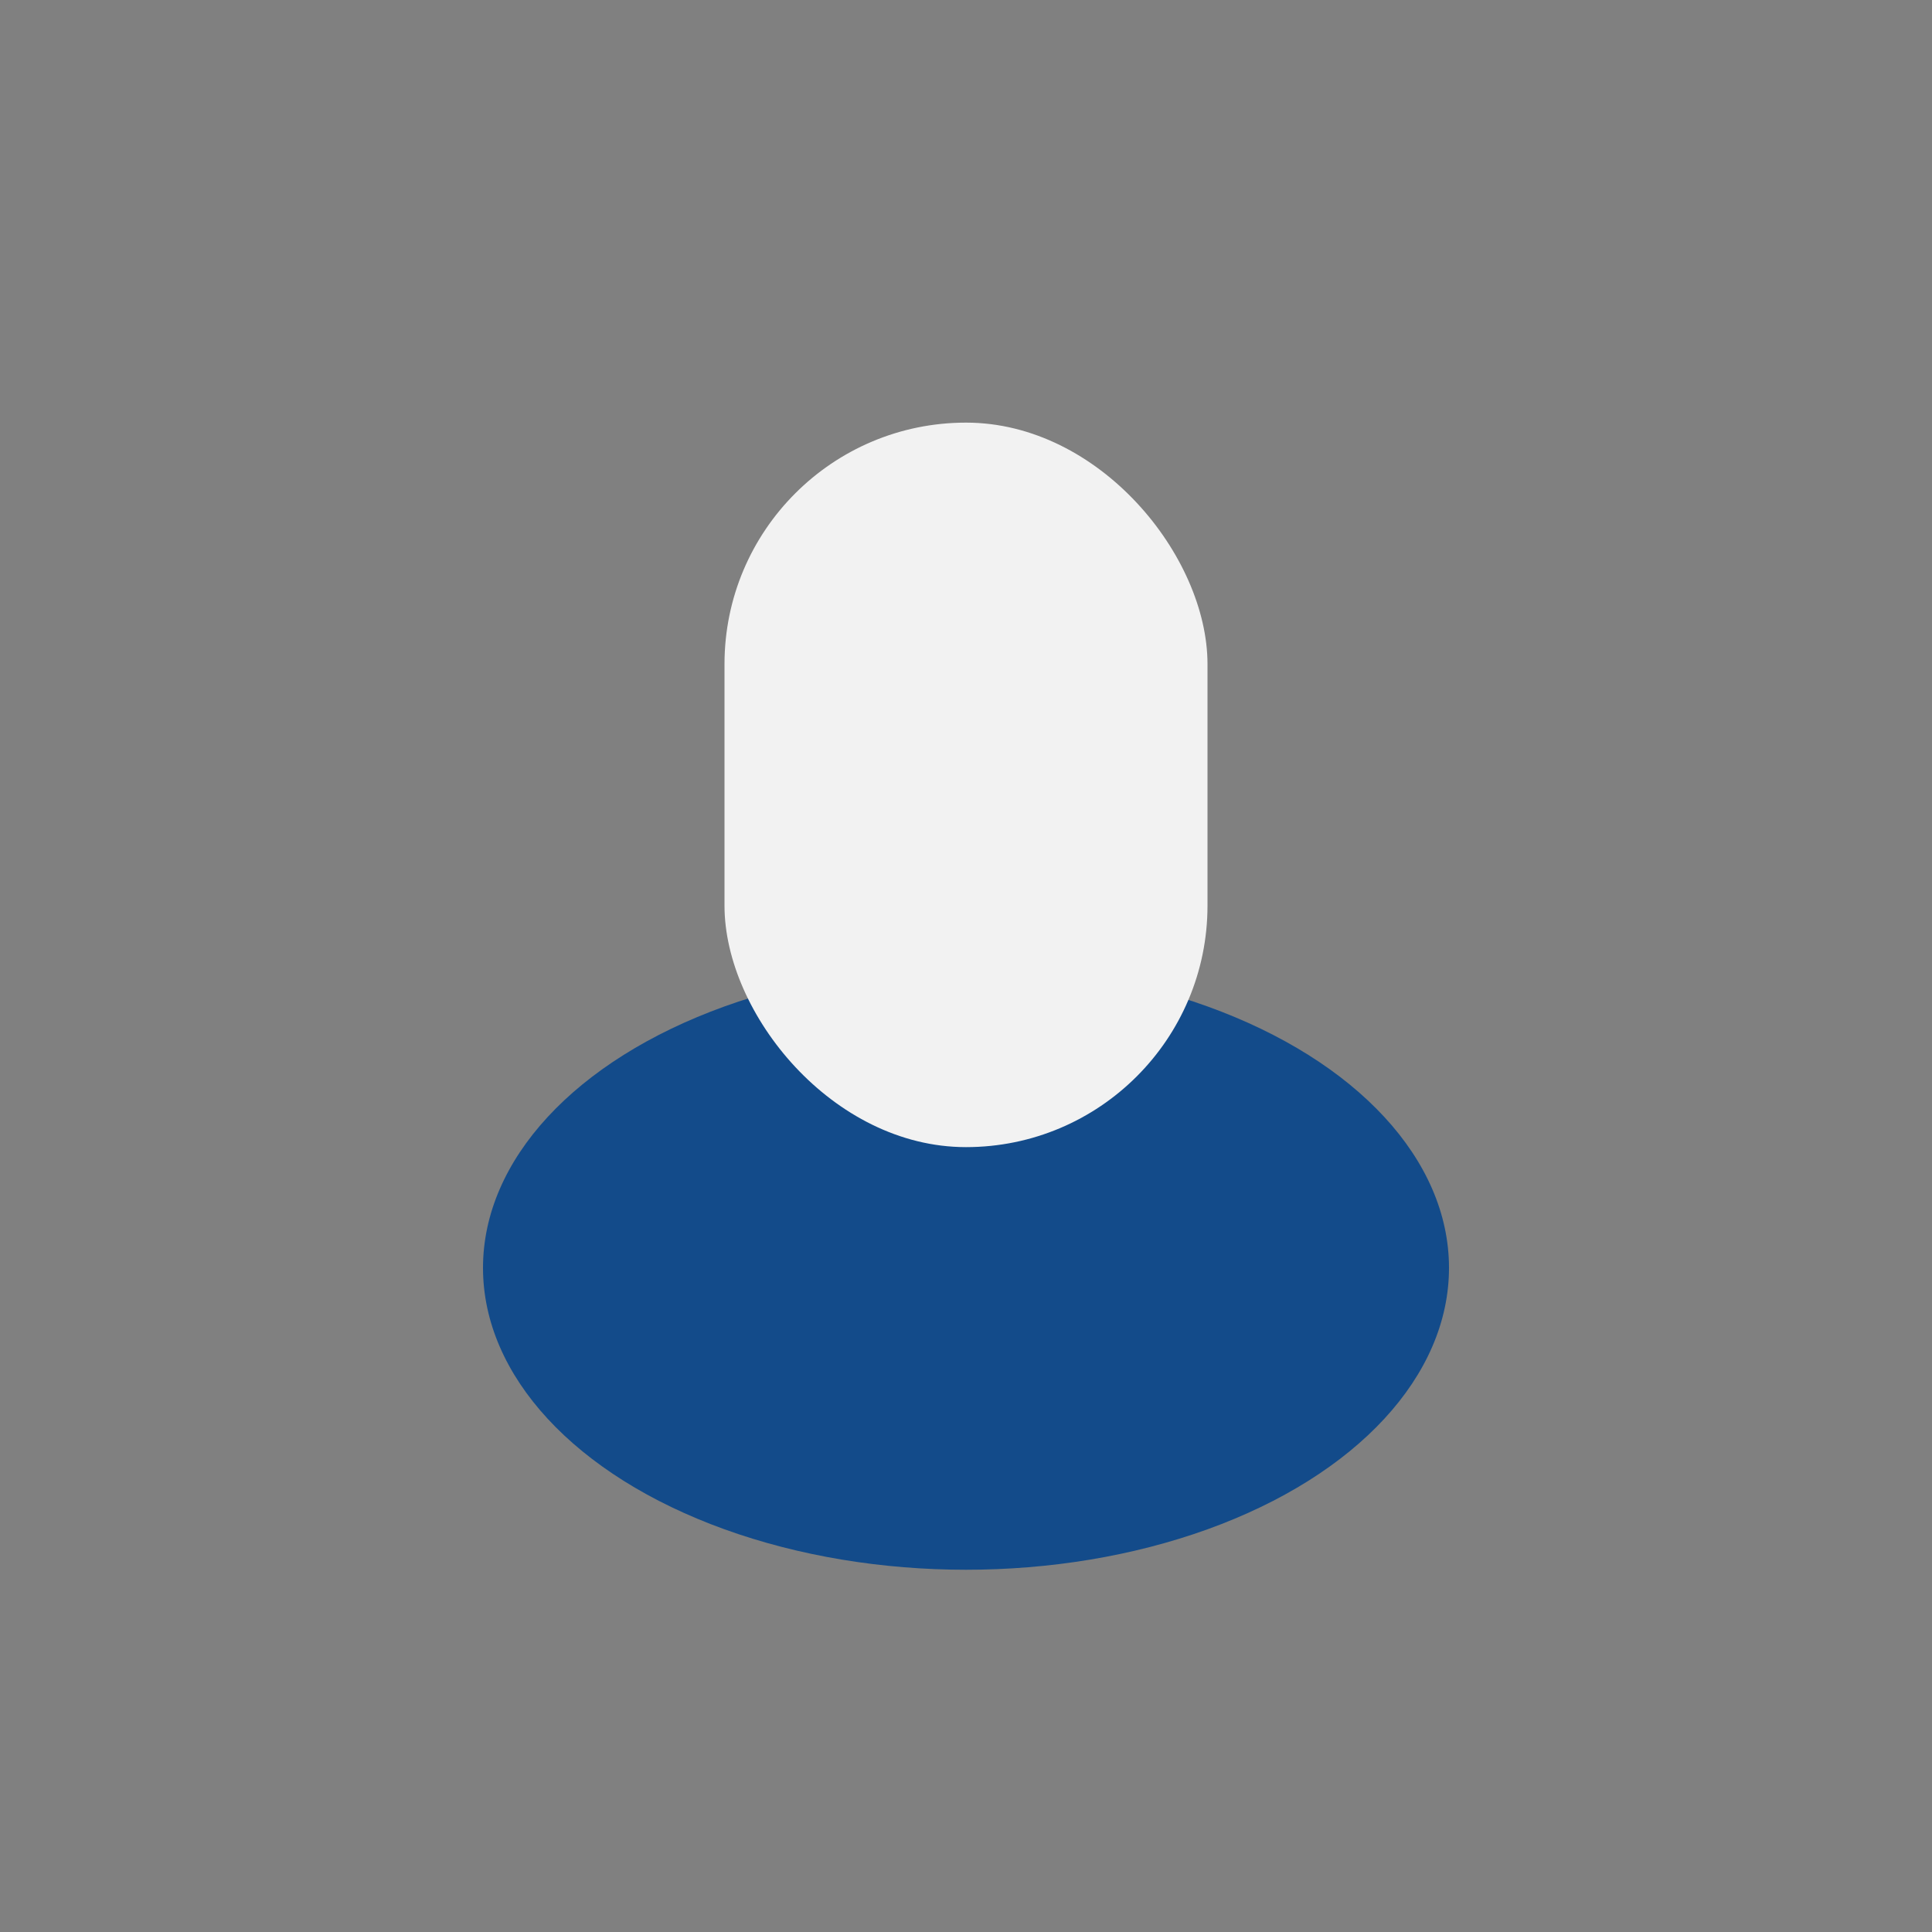 <?xml version="1.0" encoding="UTF-8"?>
<svg xmlns="http://www.w3.org/2000/svg" width="32" height="32" viewBox="0 0 32 32"><rect x="0" y="0" width="32" height="32" fill="#808080" stroke="none"/><ellipse cx="16" cy="21" rx="8" ry="5" fill="#134B8A"/><rect x="12" y="7" width="8" height="12" rx="4" fill="#F2F2F2"/></svg>